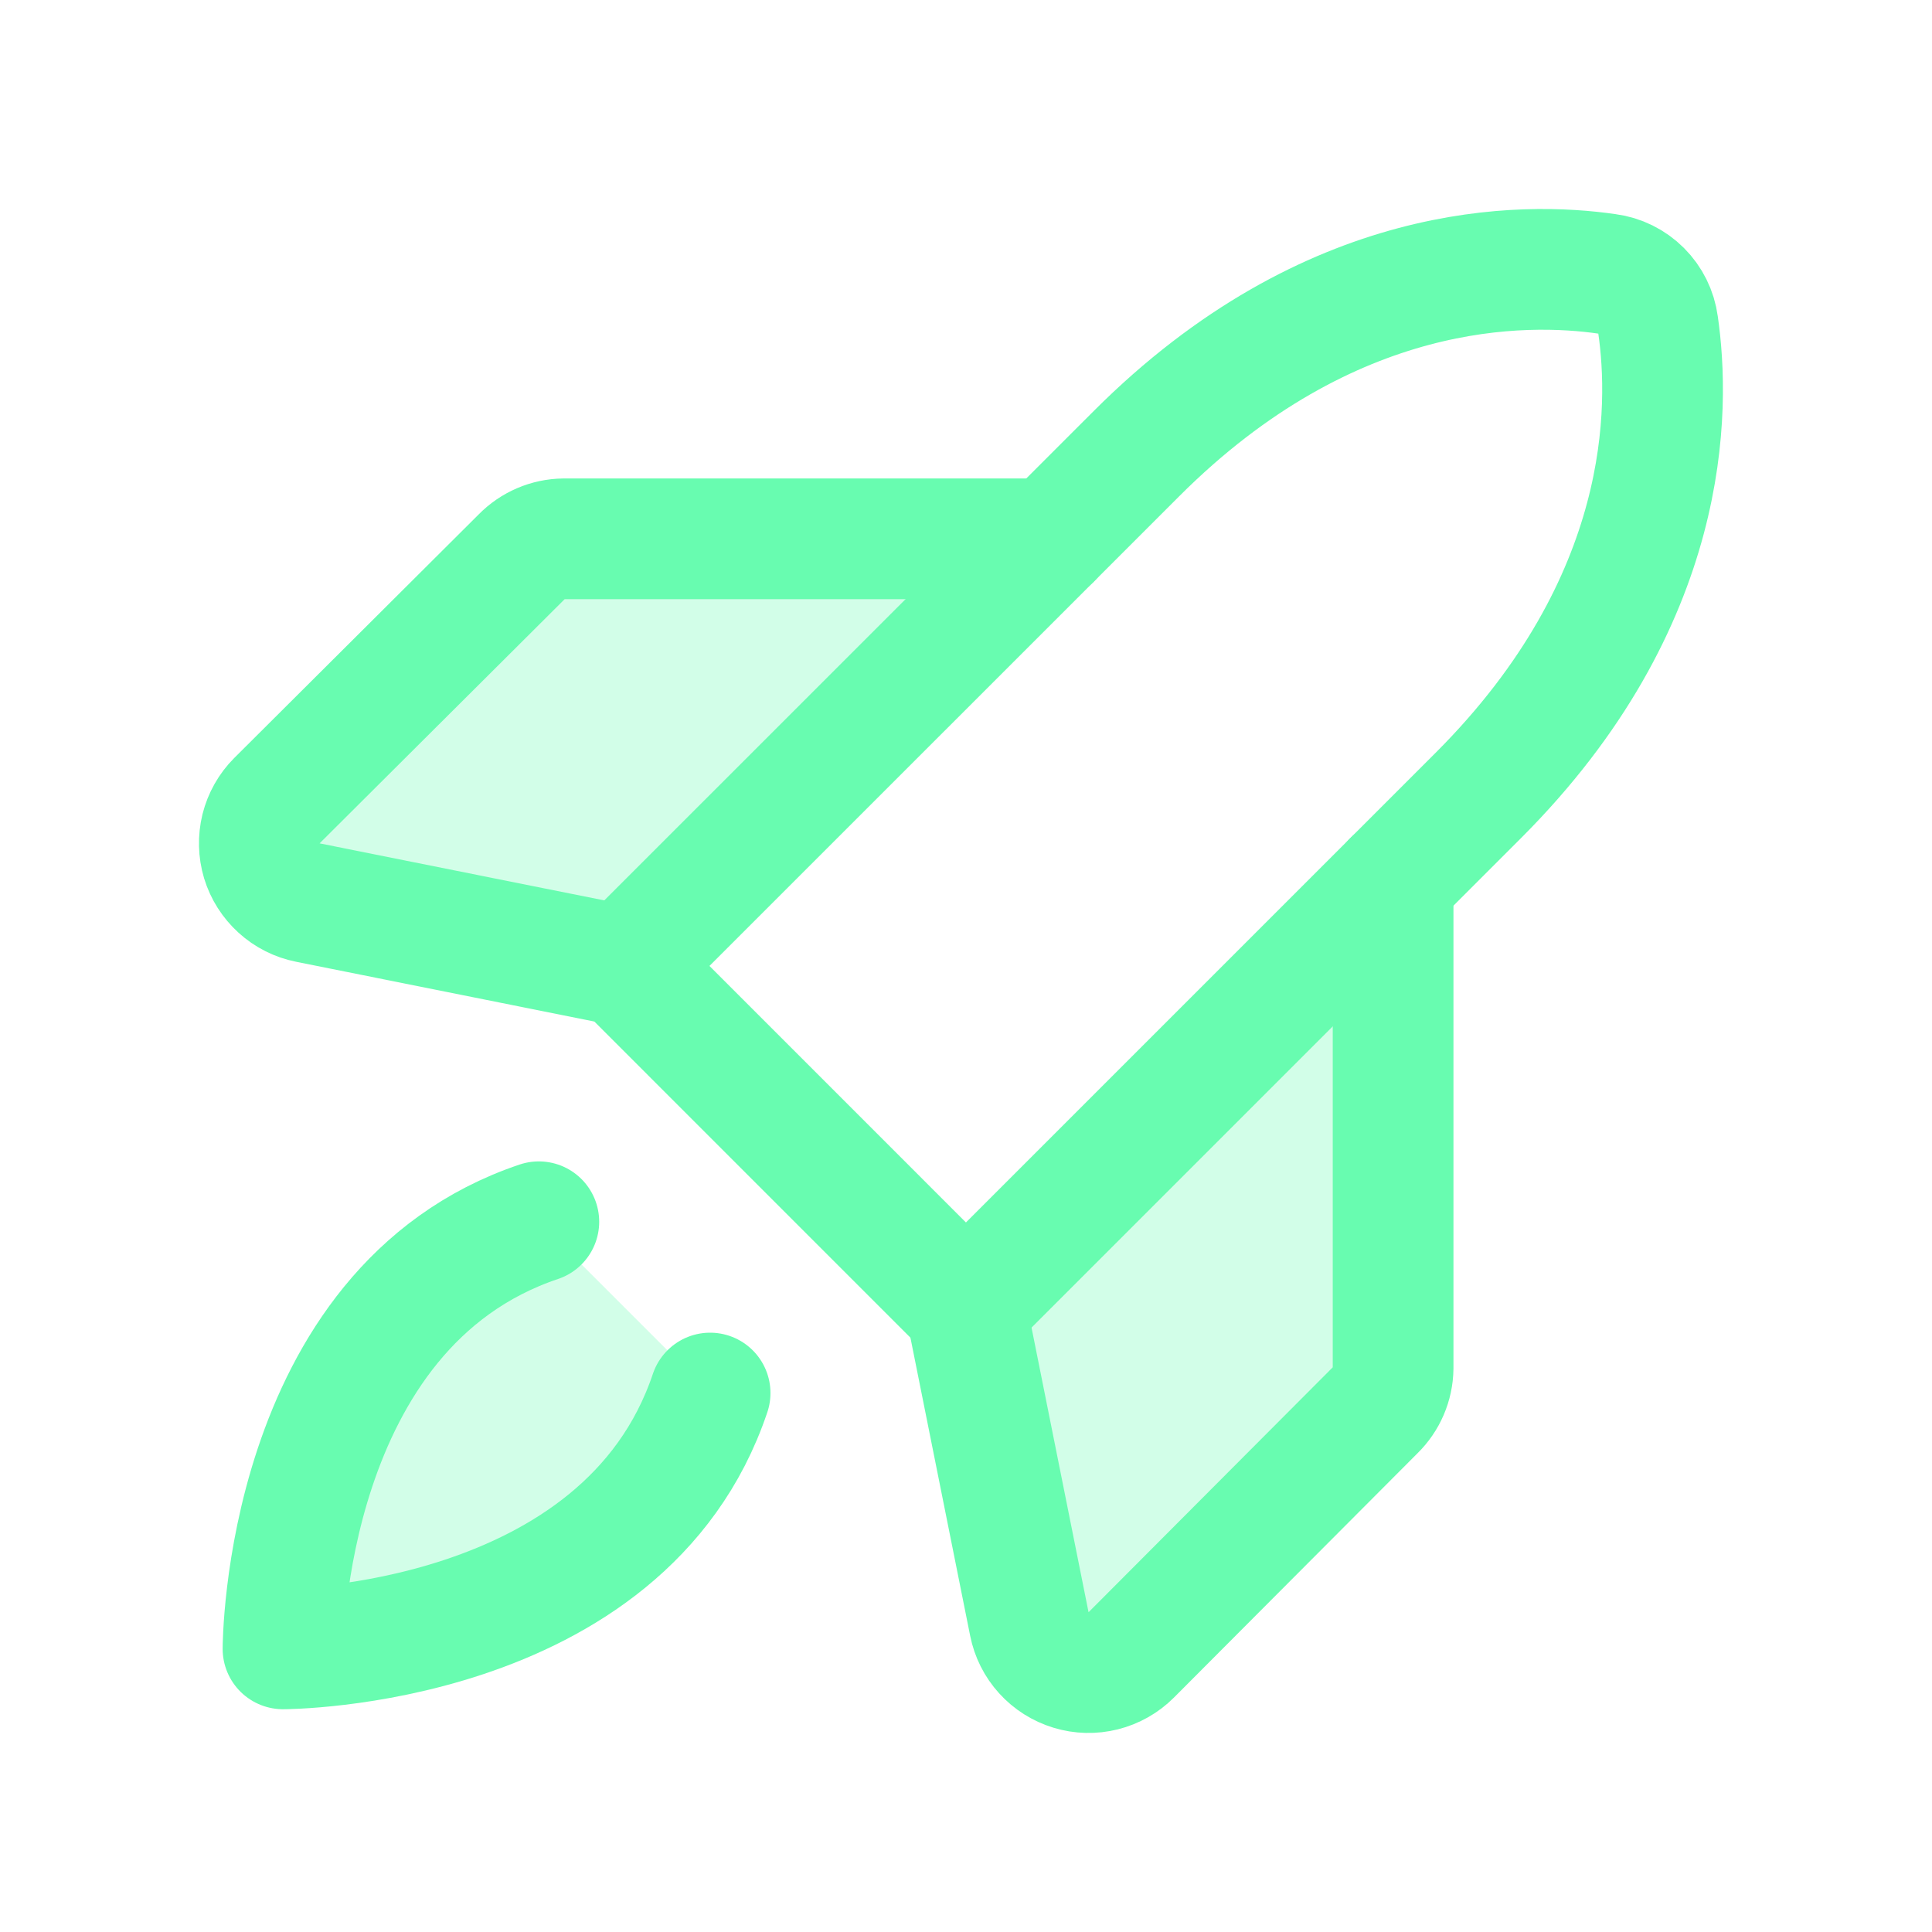 <svg width="29" height="29" viewBox="0 0 29 29" fill="none" xmlns="http://www.w3.org/2000/svg">
<path opacity="0.3" d="M10.659 20.91C9.368 24.75 4.248 24.75 4.248 24.75C4.248 24.75 4.248 19.631 8.088 18.339L10.659 20.91Z" fill="#68FCB0"/>
<path opacity="0.3" d="M20.911 13.219V20.537C20.908 20.776 20.81 21.004 20.639 21.171L16.98 24.841C16.864 24.957 16.719 25.039 16.56 25.079C16.401 25.119 16.233 25.115 16.077 25.067C15.92 25.019 15.778 24.93 15.668 24.808C15.558 24.687 15.483 24.538 15.451 24.377L14.5 19.63L20.911 13.219Z" fill="#68FCB0"/>
<path opacity="0.3" d="M15.78 8.088H8.462C8.223 8.091 7.995 8.189 7.828 8.36L4.157 12.018C4.041 12.134 3.959 12.28 3.919 12.439C3.88 12.598 3.884 12.765 3.931 12.922C3.979 13.079 4.069 13.22 4.19 13.33C4.312 13.441 4.461 13.516 4.622 13.548L9.368 14.499L15.78 8.088Z" fill="#68FCB0"/>
<path d="M10.659 20.91C9.368 24.75 4.248 24.75 4.248 24.75C4.248 24.75 4.248 19.631 8.088 18.339" stroke="#68FCB0" stroke-width="1.812" stroke-linecap="round" stroke-linejoin="round"/>
<path d="M22.191 11.939L14.499 19.631L9.368 14.499L17.06 6.808C19.971 3.897 22.882 3.931 24.128 4.112C24.32 4.137 24.499 4.226 24.636 4.363C24.773 4.5 24.861 4.678 24.887 4.871C25.068 6.117 25.102 9.028 22.191 11.939Z" stroke="#68FCB0" stroke-width="1.812" stroke-linecap="round" stroke-linejoin="round"/>
<path d="M20.911 13.219V20.537C20.908 20.776 20.81 21.004 20.639 21.171L16.98 24.841C16.864 24.957 16.719 25.039 16.56 25.079C16.401 25.119 16.233 25.115 16.077 25.067C15.92 25.019 15.778 24.93 15.668 24.808C15.558 24.687 15.483 24.538 15.451 24.377L14.5 19.63" stroke="#68FCB0" stroke-width="1.812" stroke-linecap="round" stroke-linejoin="round"/>
<path d="M15.78 8.088H8.462C8.223 8.091 7.995 8.189 7.828 8.36L4.157 12.018C4.041 12.134 3.959 12.28 3.919 12.439C3.88 12.598 3.884 12.765 3.931 12.922C3.979 13.079 4.069 13.22 4.19 13.33C4.312 13.441 4.461 13.516 4.622 13.548L9.368 14.499" stroke="#68FCB0" stroke-width="1.812" stroke-linecap="round" stroke-linejoin="round"/>
</svg>
